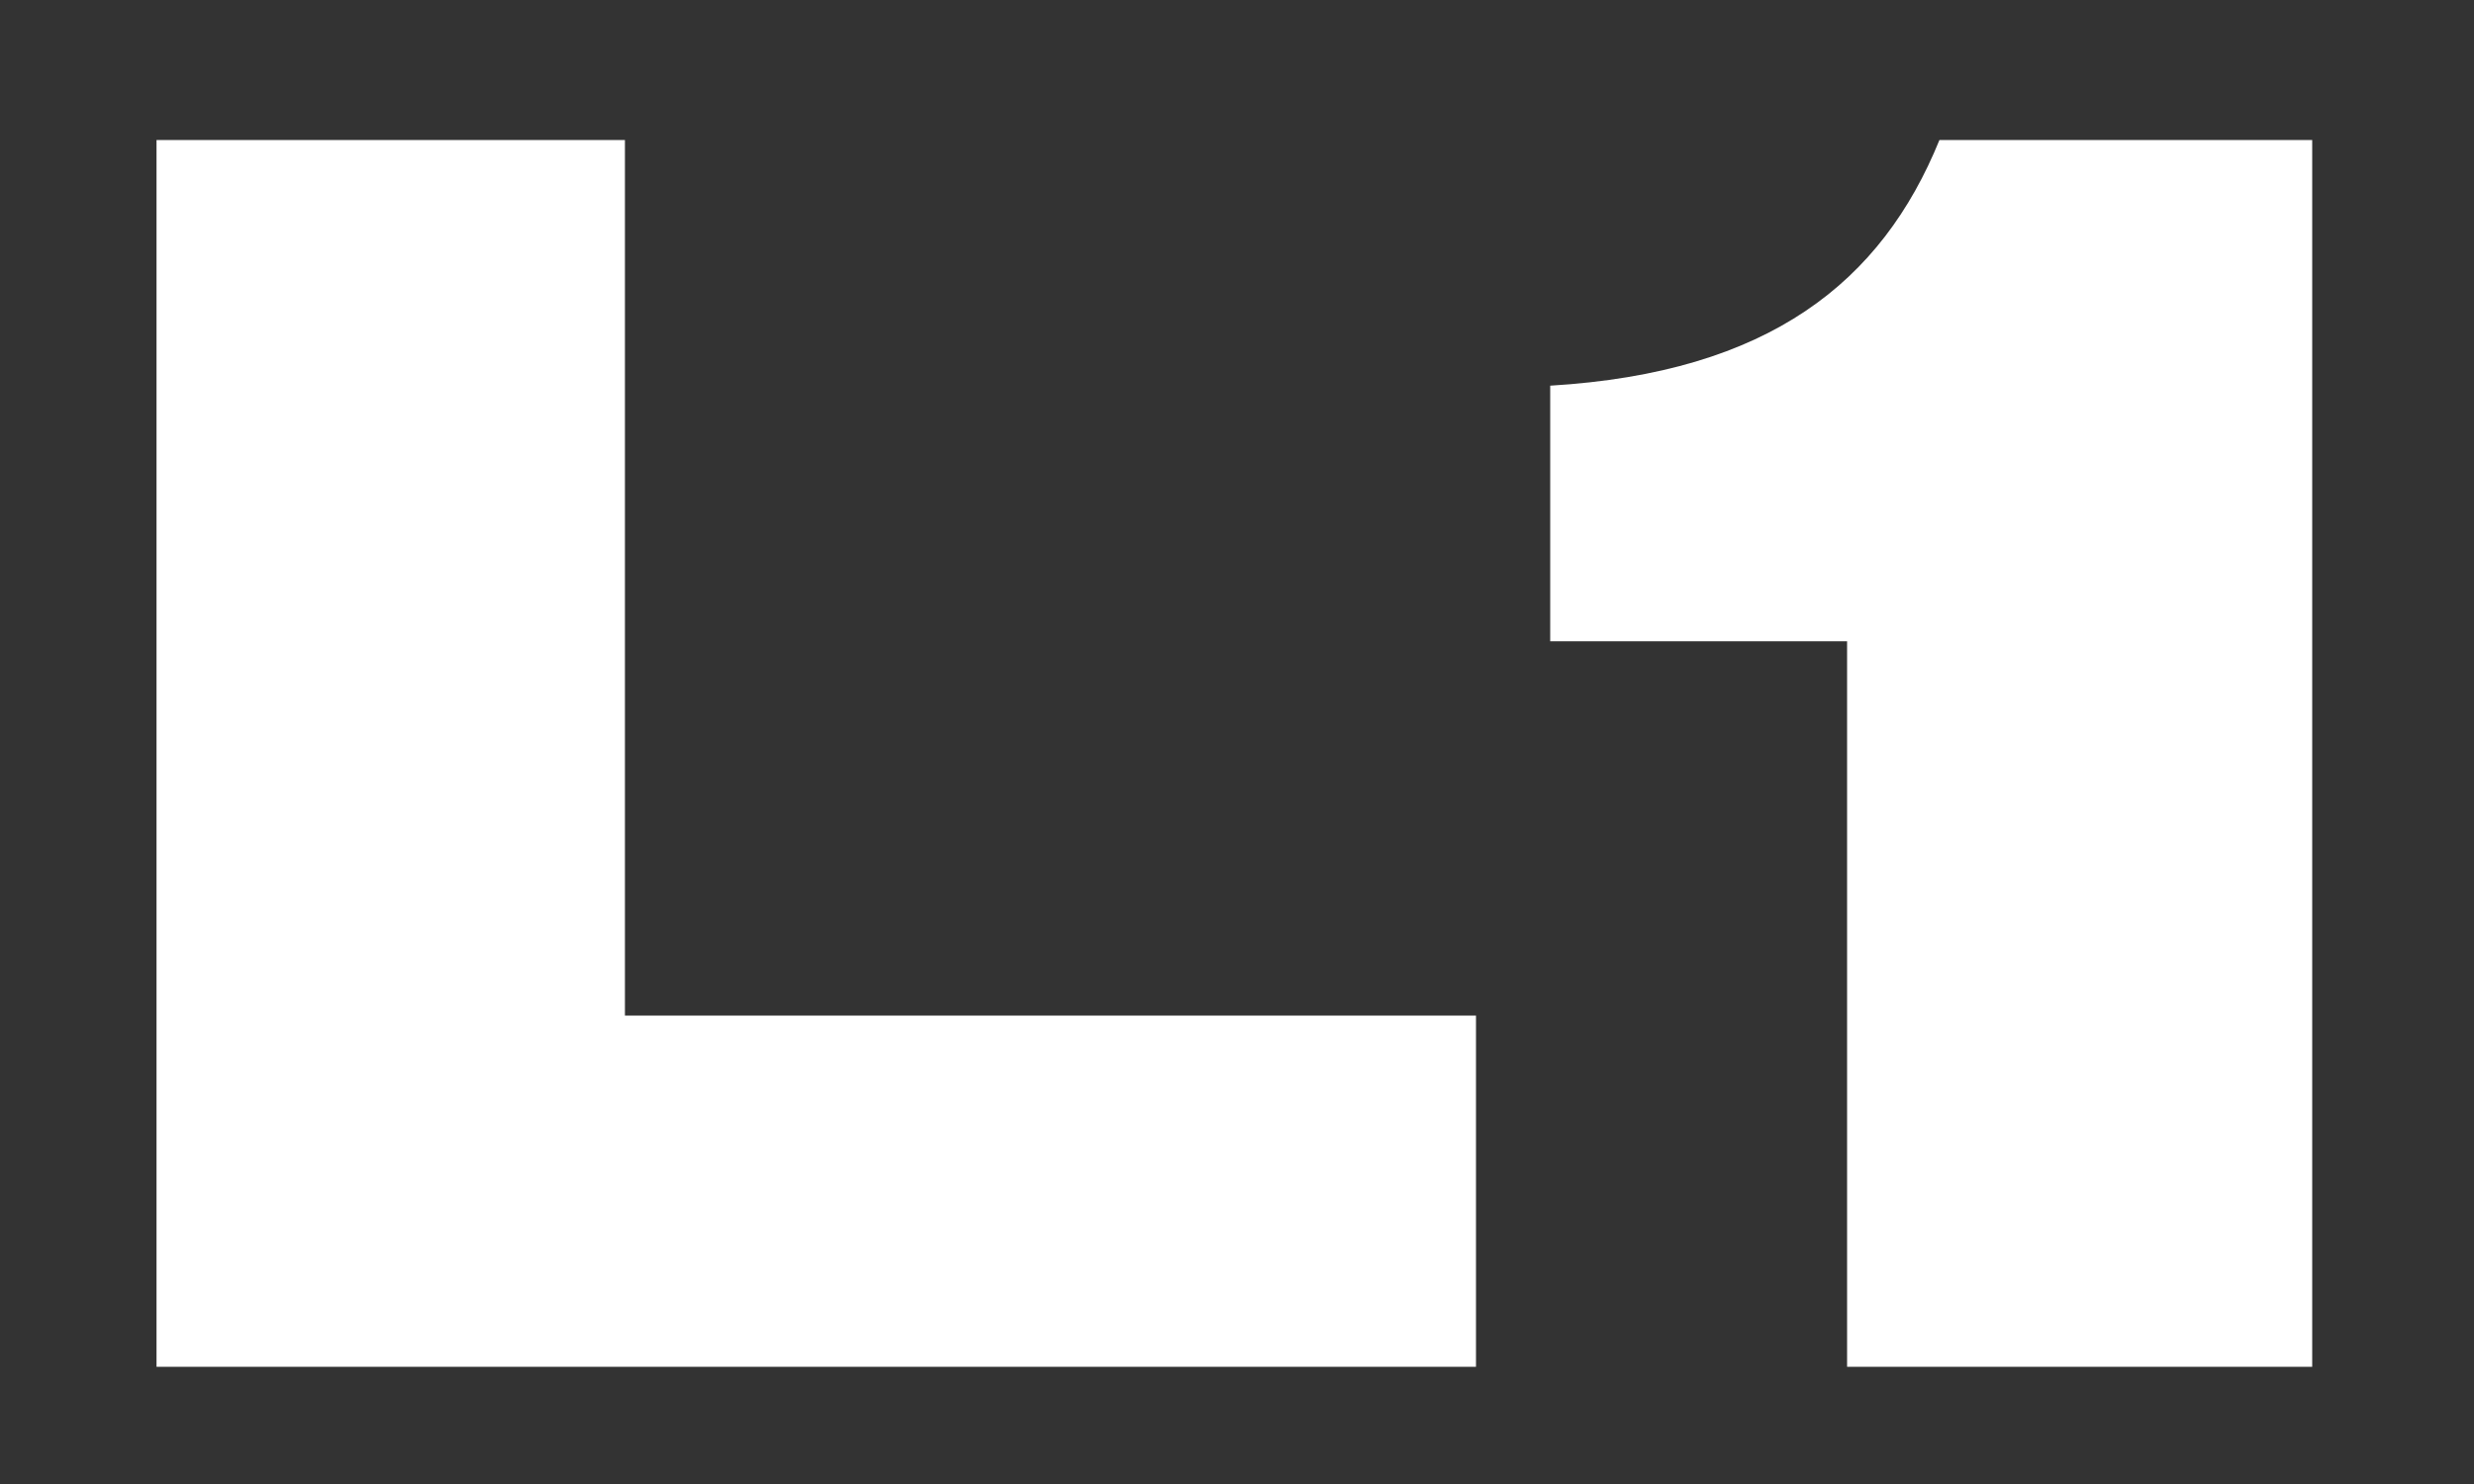 <?xml version="1.0" encoding="UTF-8"?> <svg xmlns="http://www.w3.org/2000/svg" width="15" height="9" viewBox="0 0 15 9" fill="none"><rect x="0" y="0" width="15" height="9" fill="#333333" stroke="none"/> <path d="M0.949 0.849H3.789V6.159H8.949V8.289H0.949V0.849ZM11.199 3.889H9.399V2.339C10.729 2.259 11.409 1.709 11.759 0.849H14.019V8.289H11.199V3.889Z" fill="white"></path> </svg> 